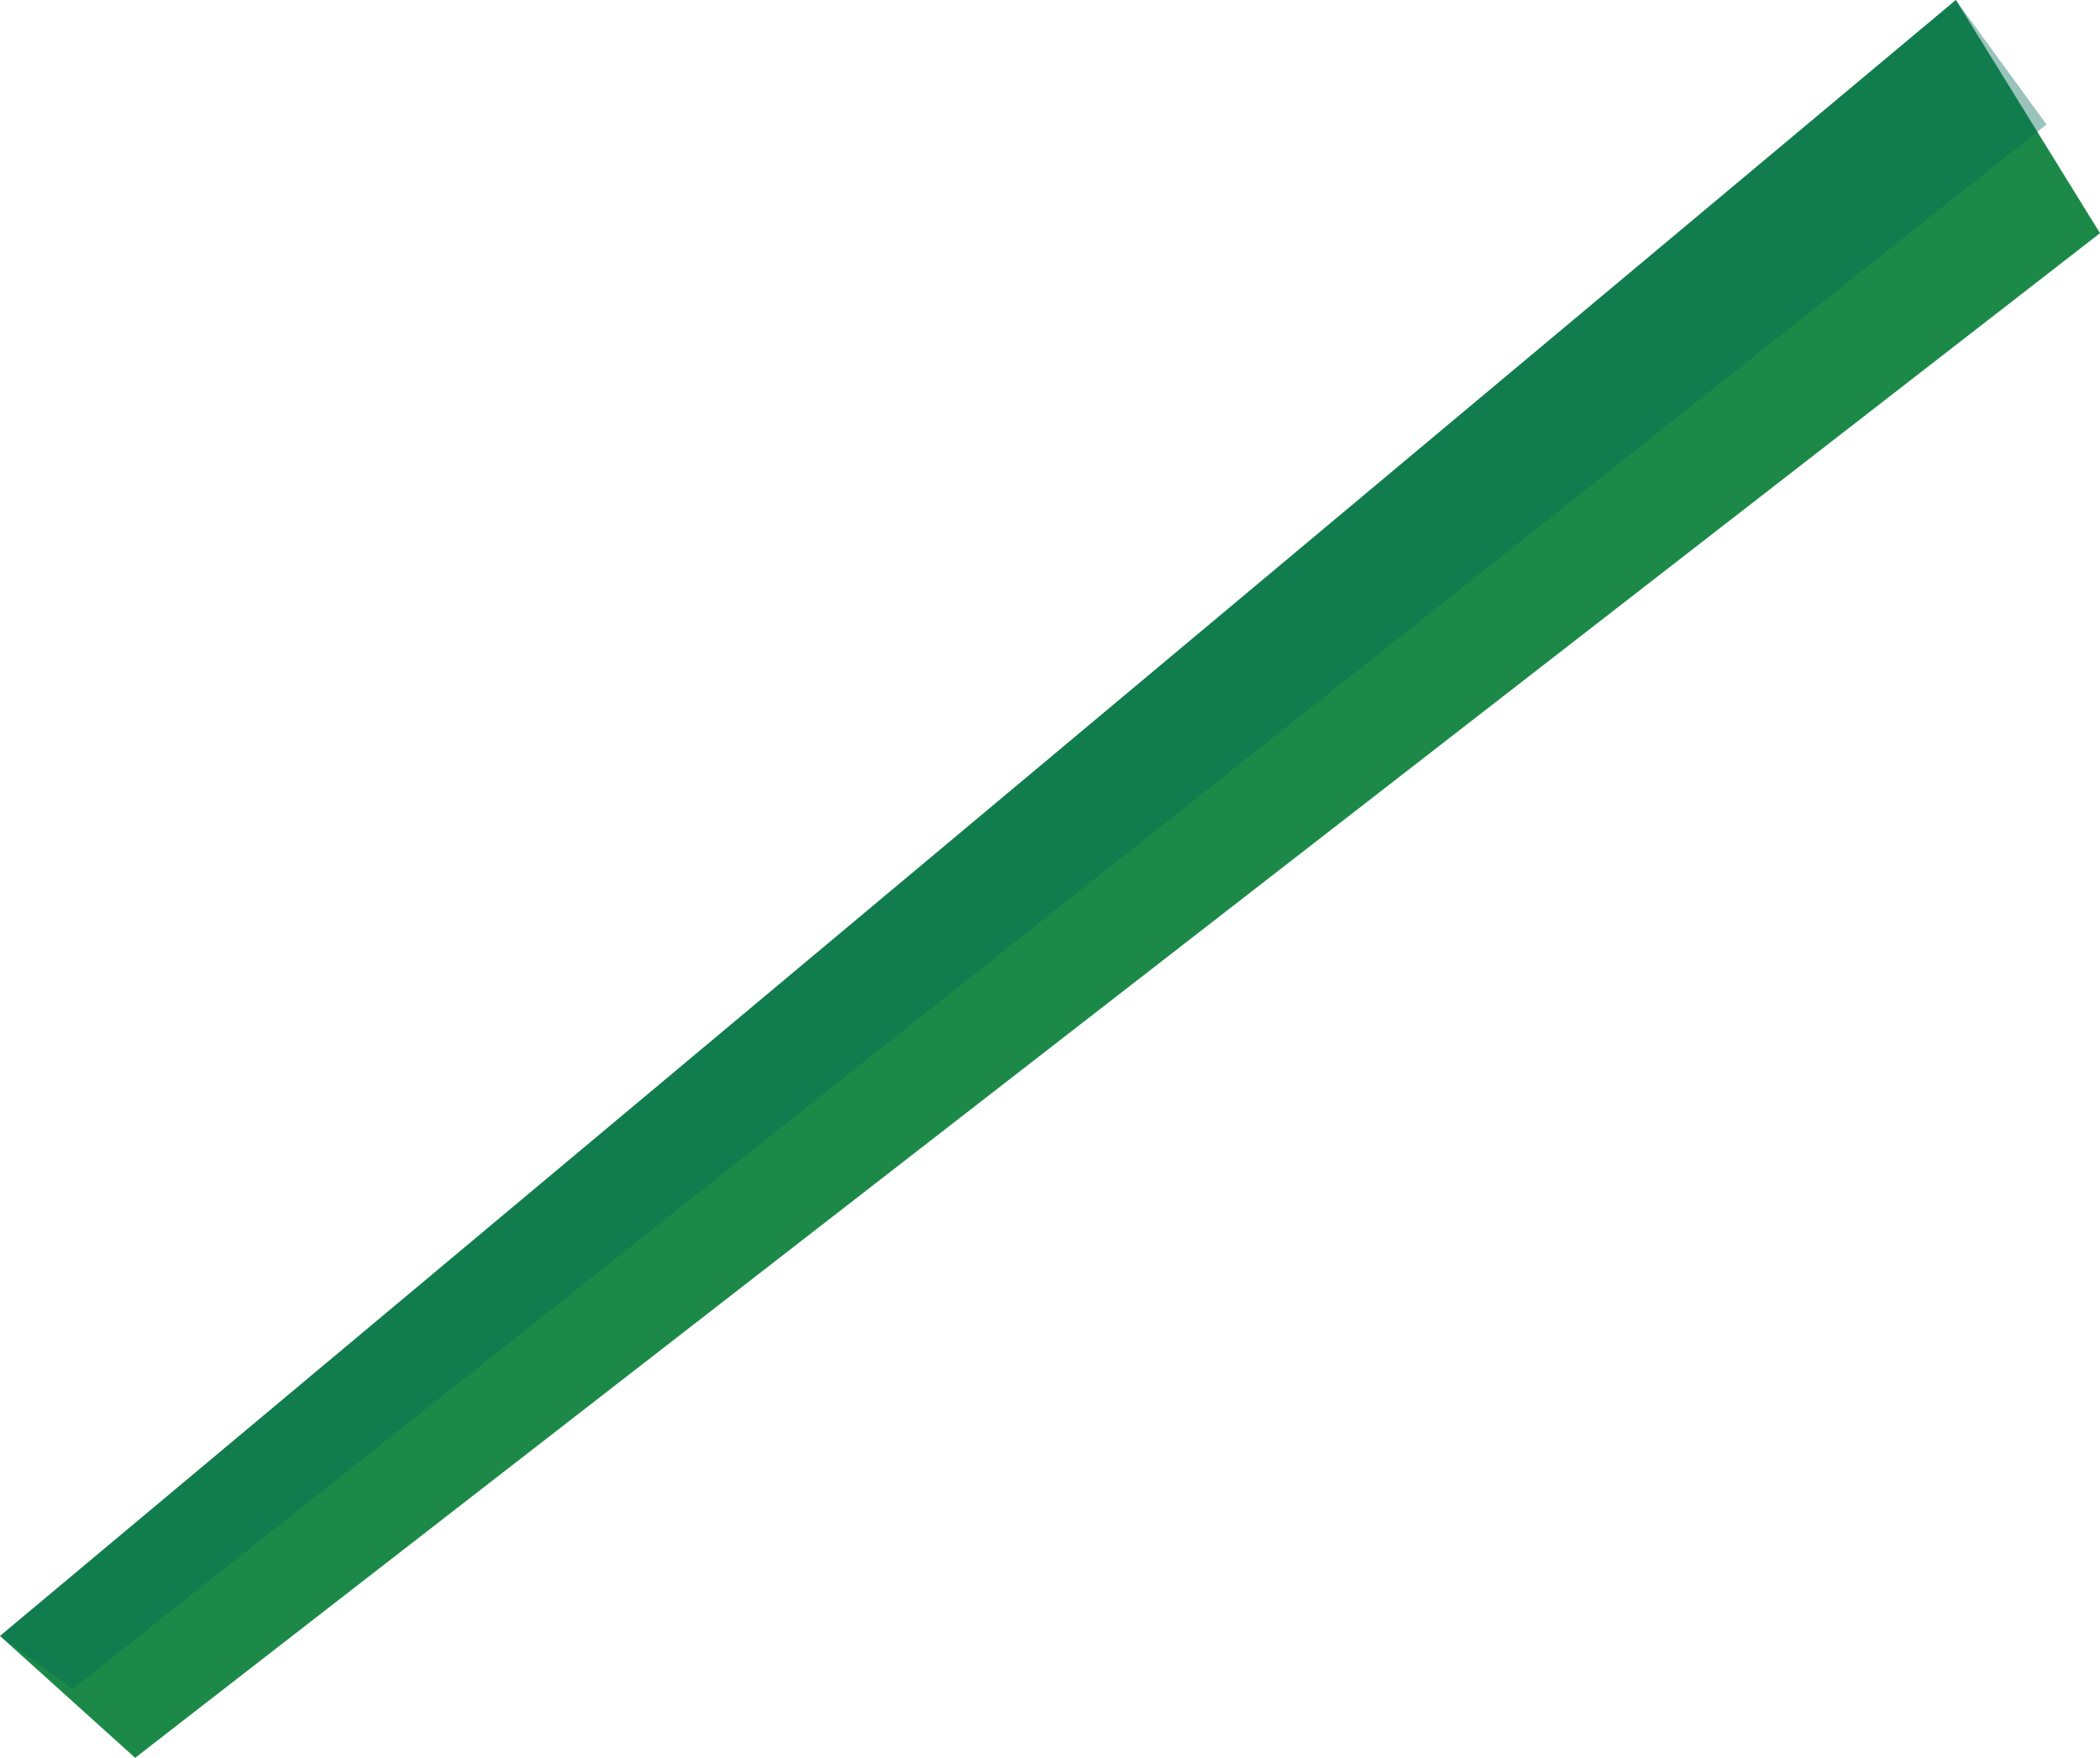 <?xml version="1.0" encoding="UTF-8"?><svg id="Layer_2" xmlns="http://www.w3.org/2000/svg" viewBox="0 0 135.8 113.68"><defs><style>.cls-1{fill:#006b57;opacity:.4;}.cls-1,.cls-2{stroke-width:0px;}.cls-2{fill:#1c8948;}</style></defs><g id="Layer_1-2"><polygon class="cls-2" points="8.74 113.68 0 105.8 126.48 0 135.8 15.08 8.74 113.68"/><polygon class="cls-1" points="4.68 109.23 0 105.8 126.48 0 132.34 8.05 4.68 109.23"/></g></svg>